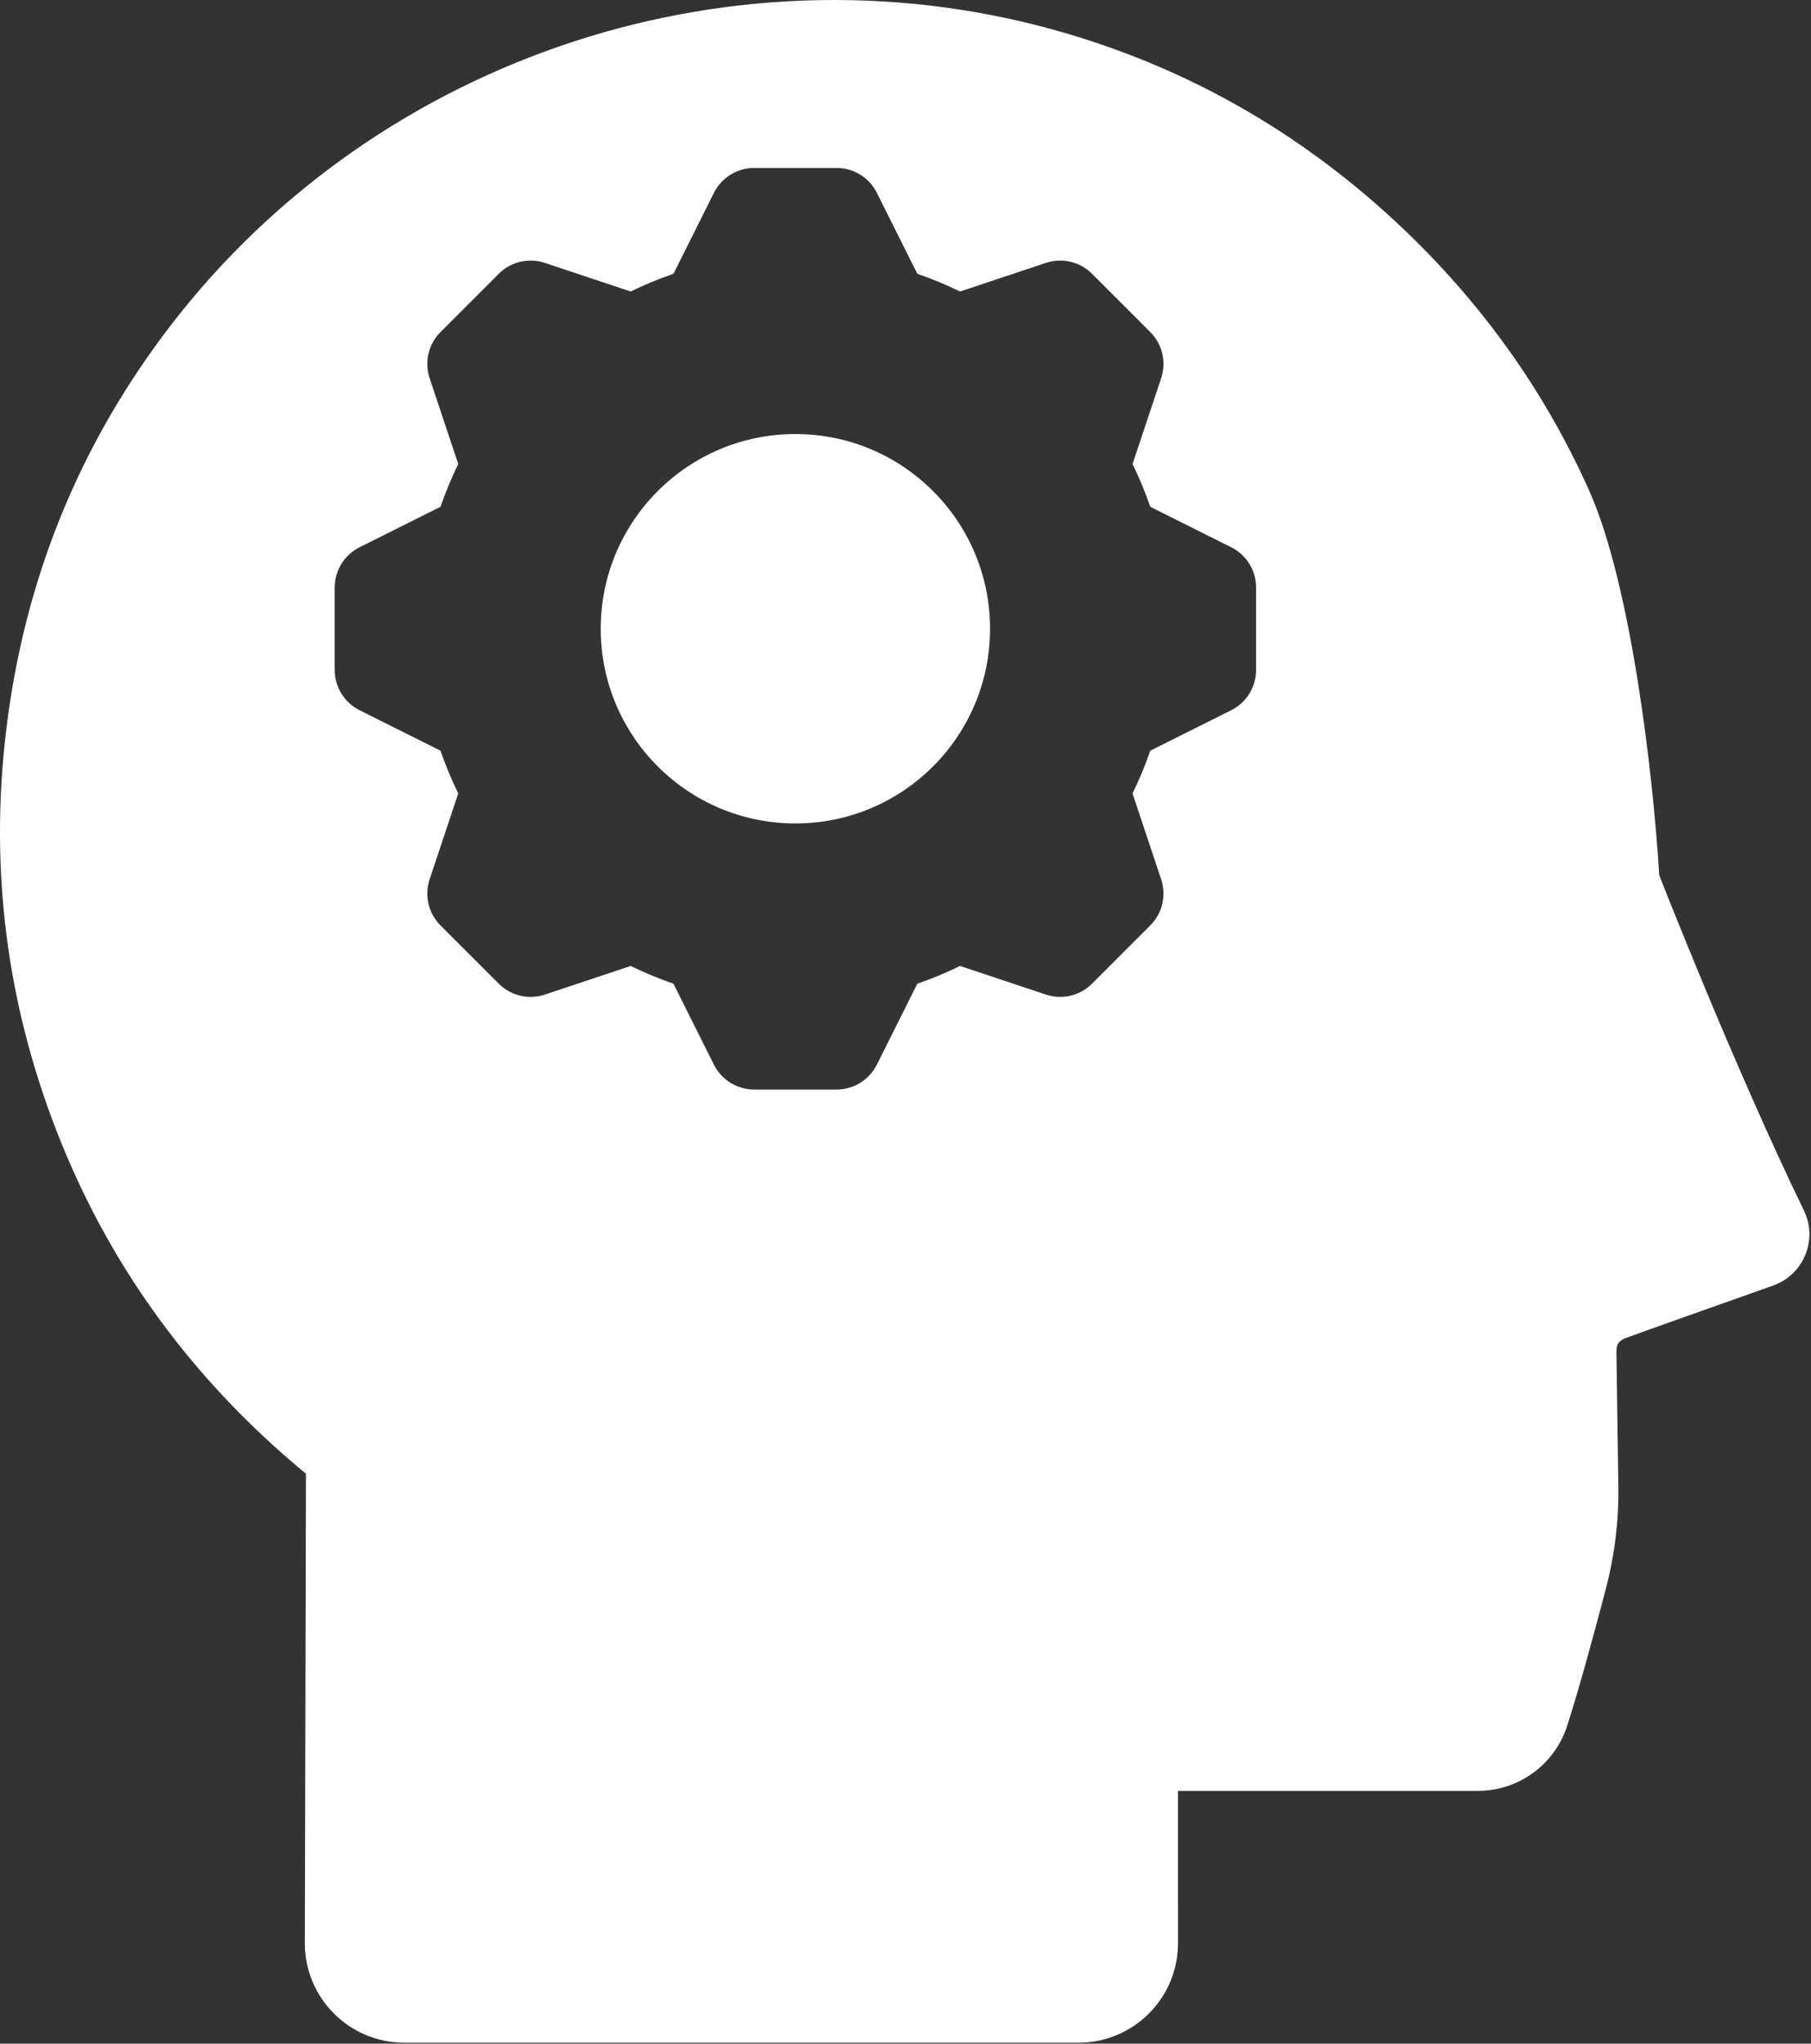 <?xml version="1.0" encoding="UTF-8"?> <svg xmlns="http://www.w3.org/2000/svg" width="819" height="924" viewBox="0 0 819 924" fill="none"><rect x="0" y="0" width="819" height="924" fill="#333333" stroke="none"/> <path d="M735.231 604.974C745.388 601.243 778.112 589.643 801.868 581.242C815.704 576.347 822.206 560.513 815.796 547.308C783.814 481.42 750.362 395.698 750.362 395.698C747.591 349.61 737.528 264.006 718.687 221.833C698.517 176.675 669.999 137.021 634.165 103.045C590.497 61.642 540.243 32.376 483.481 15.46C334.589 -28.914 171.29 24.416 76.933 147.47C37.633 198.722 13.336 256.523 4.069 320.576C-4.795 381.841 0.757 441.76 21.388 500.056C44.831 566.295 84.13 621.588 138.361 666.312L137.854 878.47C137.794 903.366 157.959 923.578 182.854 923.578H487.738C512.592 923.578 532.738 903.432 532.738 878.578L532.732 809.714C535.482 809.714 668.356 809.714 668.356 809.714C686.772 809.715 703.082 797.832 708.727 780.304C714.393 762.705 721.408 736.754 726.287 718.102C730.219 703.07 732.104 687.578 731.881 672.04L731.01 611.527C731 608.169 731.715 606.266 735.231 604.974ZM568.043 284.274V302.908C568.043 310.619 563.686 317.669 556.789 321.118L520.189 339.417C517.91 346.058 515.225 352.51 512.172 358.75L525.115 397.581C527.553 404.896 525.65 412.962 520.197 418.415L507.018 431.592L493.842 444.769C488.389 450.222 480.324 452.125 473.008 449.687L434.176 436.743C427.939 439.797 421.486 442.479 414.844 444.762L396.548 481.361C393.099 488.257 386.05 492.615 378.338 492.615H359.704H341.07C333.359 492.615 326.308 488.259 322.86 481.361L304.56 444.762C297.92 442.481 291.467 439.797 285.228 436.743L246.396 449.687C239.08 452.125 231.015 450.221 225.562 444.769L212.386 431.592L199.209 418.415C193.756 412.962 191.852 404.896 194.291 397.581L207.235 358.75C204.182 352.511 201.499 346.058 199.218 339.417L162.619 321.118C155.722 317.669 151.365 310.62 151.365 302.908V284.274V265.64C151.365 257.929 155.722 250.879 162.619 247.431L199.218 229.132C201.499 222.491 204.182 216.039 207.235 209.799L194.291 170.967C191.853 163.652 193.756 155.586 199.209 150.133L212.386 136.956L225.562 123.78C231.015 118.327 239.08 116.423 246.396 118.862L285.228 131.806C291.467 128.752 297.92 126.07 304.56 123.788L322.86 87.189C326.308 80.292 333.358 75.935 341.07 75.935H359.704H378.338C386.049 75.935 393.099 80.291 396.548 87.189L414.846 123.788C421.488 126.069 427.941 128.752 434.178 131.806L473.01 118.862C480.326 116.424 488.391 118.328 493.844 123.78L507.02 136.956L520.199 150.133C525.652 155.586 527.555 163.652 525.117 170.967L512.174 209.799C515.227 216.038 517.91 222.491 520.193 229.132L556.791 247.431C563.687 250.88 568.045 257.929 568.045 265.64V284.274H568.043Z" fill="white"></path> <path d="M359.704 372.306C408.323 372.306 447.736 332.893 447.736 284.274C447.736 235.655 408.323 196.242 359.704 196.242C311.085 196.242 271.672 235.655 271.672 284.274C271.672 332.893 311.085 372.306 359.704 372.306Z" fill="white"></path> </svg> 